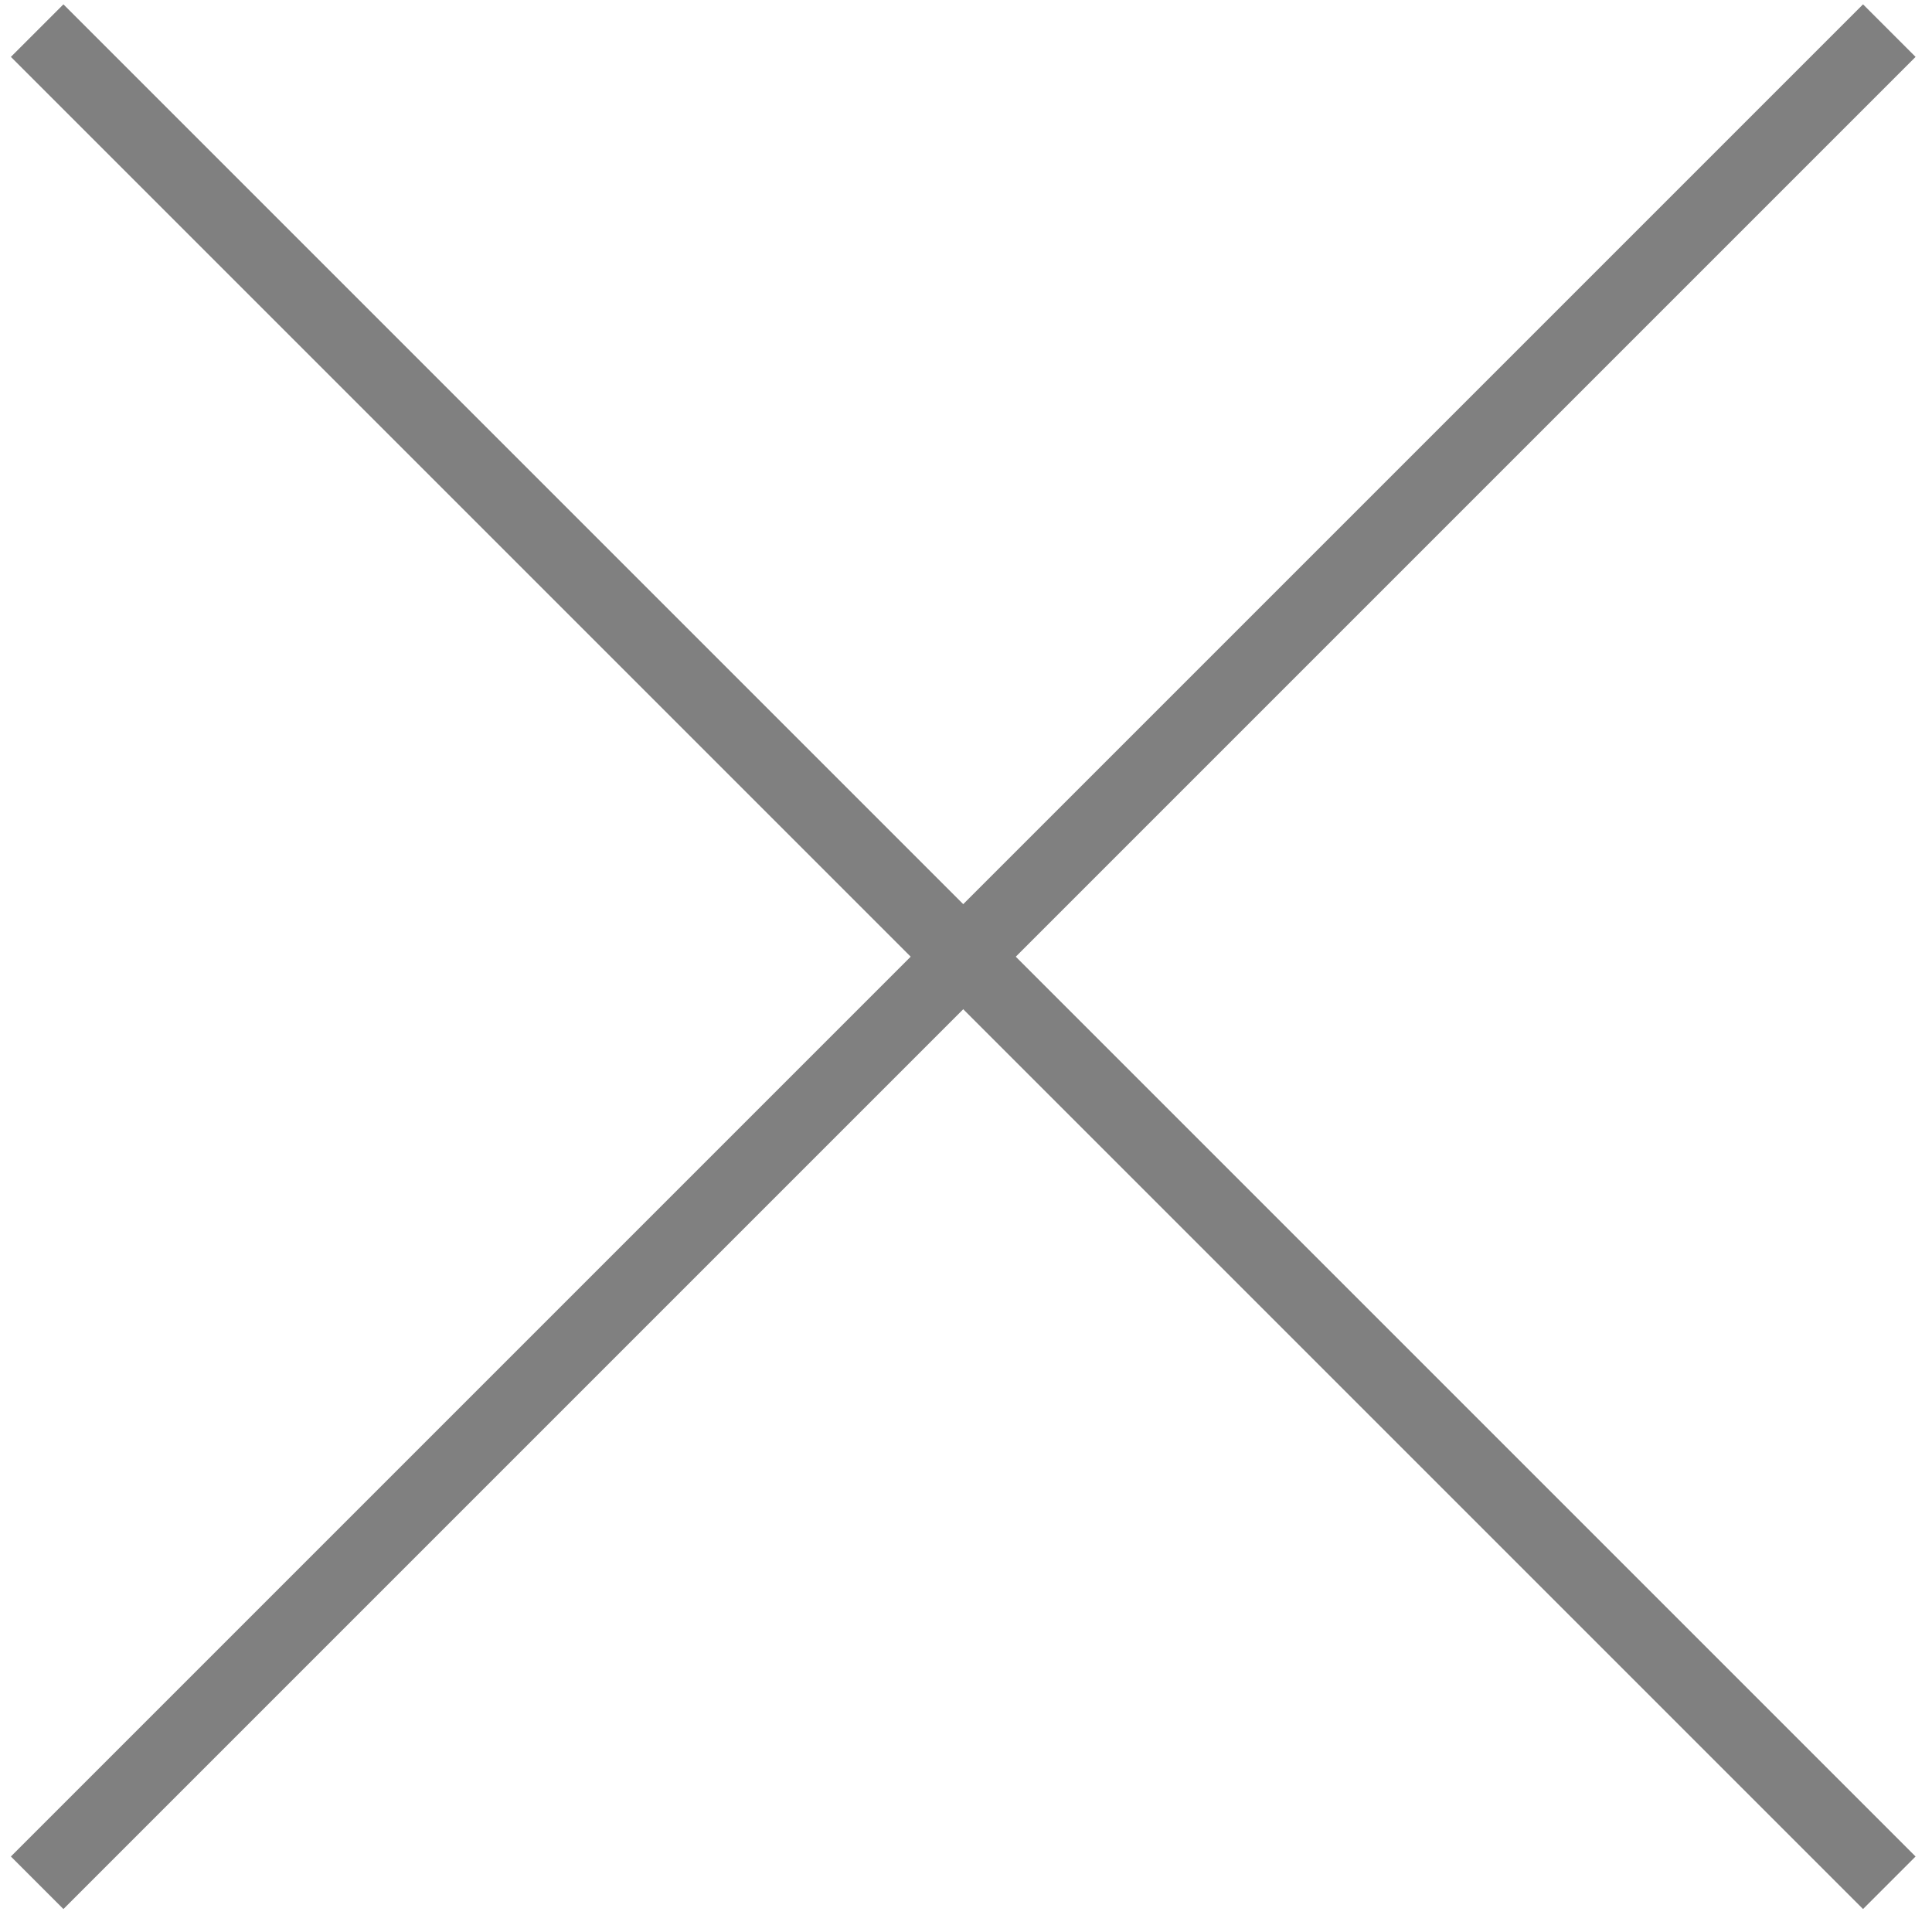 <?xml version="1.0" encoding="UTF-8"?> <svg xmlns="http://www.w3.org/2000/svg" width="52" height="52" viewBox="0 0 52 52" fill="none"> <path d="M50.851 0.824L1 50.675" stroke="#808080" stroke-width="2"></path> <path d="M1 0.824L50.851 50.675" stroke="#808080" stroke-width="2"></path> </svg> 